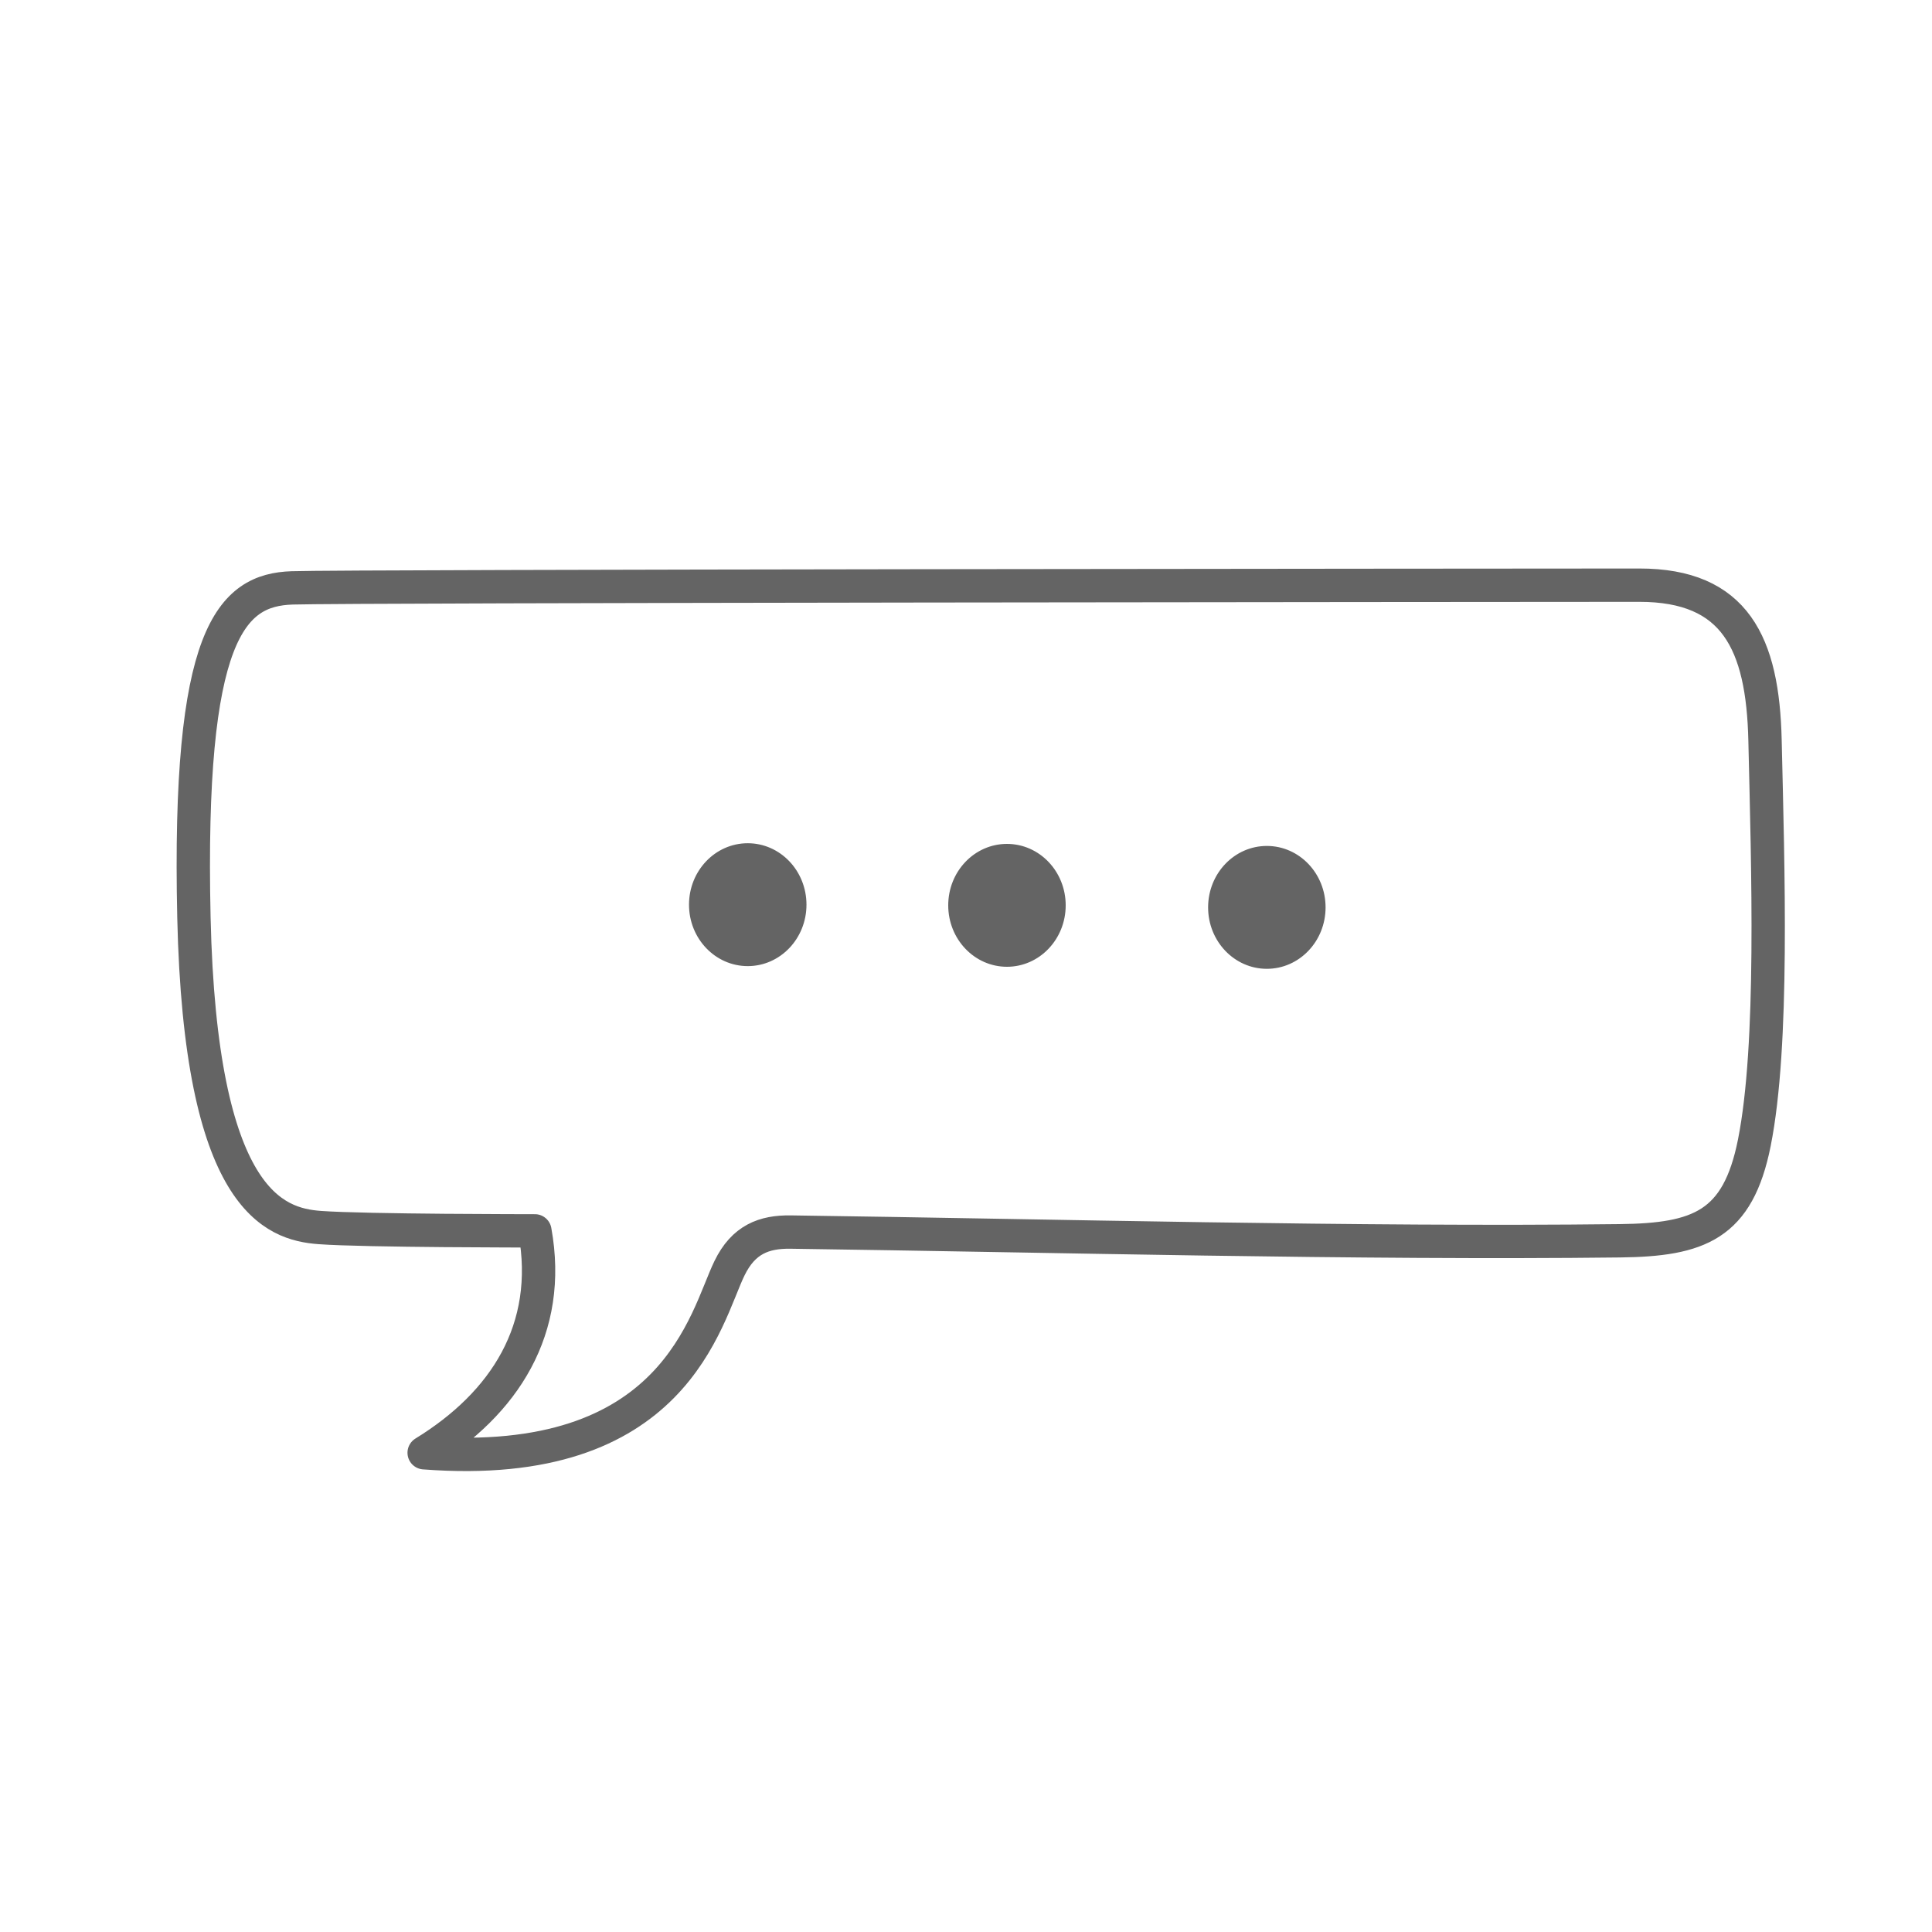 <?xml version="1.0" encoding="UTF-8"?> <svg xmlns="http://www.w3.org/2000/svg" viewBox="1822.325 2315.245 350 350" width="350" height="350" data-guides="{&quot;vertical&quot;:[],&quot;horizontal&quot;:[]}"><path fill="none" stroke="rgb(100, 100, 100)" fill-opacity="1" stroke-width="6.04" stroke-opacity="1" clip-rule="evenodd" color="rgb(51, 51, 51)" fill-rule="evenodd" font-size-adjust="none" stroke-linecap="round" stroke-linejoin="round" stroke-miterlimit="22.926" text-rendering="geometricprecision" class="fil0 str0" id="tSvg13986bb1c8" title="Path 33" d="M 1919.225 2538.225 C 1919.225 2538.225 1888.425 2538.235 1880.235 2537.625C 1872.045 2537.015 1858.605 2532.795 1857.455 2481.405C 1856.305 2430.015 1864.165 2422.105 1875.265 2421.745C 1885.545 2421.405 2089.425 2421.275 2119.305 2421.255C 2136.665 2421.245 2141.675 2431.745 2142.075 2449.365C 2142.605 2472.405 2143.675 2504.565 2140.135 2522.285C 2137.155 2537.215 2130.115 2539.855 2115.765 2540.025C 2068.675 2540.585 2012.465 2539.085 1965.555 2538.445C 1960.715 2538.375 1957.005 2539.805 1954.485 2544.985C 1950.105 2553.975 1944.705 2581.905 1899.165 2578.425C 1913.715 2569.495 1922.455 2556.035 1919.225 2538.225Z"></path><path fill="rgb(100, 100, 100)" stroke="none" fill-opacity="1" stroke-width="1" stroke-opacity="1" clip-rule="evenodd" color="rgb(51, 51, 51)" fill-rule="evenodd" font-size-adjust="none" text-rendering="geometricprecision" class="fil1" id="tSvg8139cd51df" title="Path 34" d="M 1957.785 2468.005 C 1963.665 2468.005 1968.425 2472.985 1968.425 2479.135C 1968.425 2485.285 1963.665 2490.265 1957.785 2490.265C 1951.905 2490.265 1947.145 2485.285 1947.145 2479.135C 1947.145 2472.985 1951.905 2468.005 1957.785 2468.005ZM 2004.745 2468.125 C 2010.625 2468.125 2015.385 2473.105 2015.385 2479.255C 2015.385 2485.405 2010.625 2490.385 2004.745 2490.385C 1998.865 2490.385 1994.105 2485.405 1994.105 2479.255C 1994.105 2473.105 1998.865 2468.125 2004.745 2468.125ZM 2051.825 2468.495 C 2057.705 2468.495 2062.465 2473.475 2062.465 2479.625C 2062.465 2485.775 2057.705 2490.755 2051.825 2490.755C 2045.945 2490.755 2041.185 2485.775 2041.185 2479.625C 2041.185 2473.475 2045.945 2468.495 2051.825 2468.495Z"></path><defs></defs></svg> 